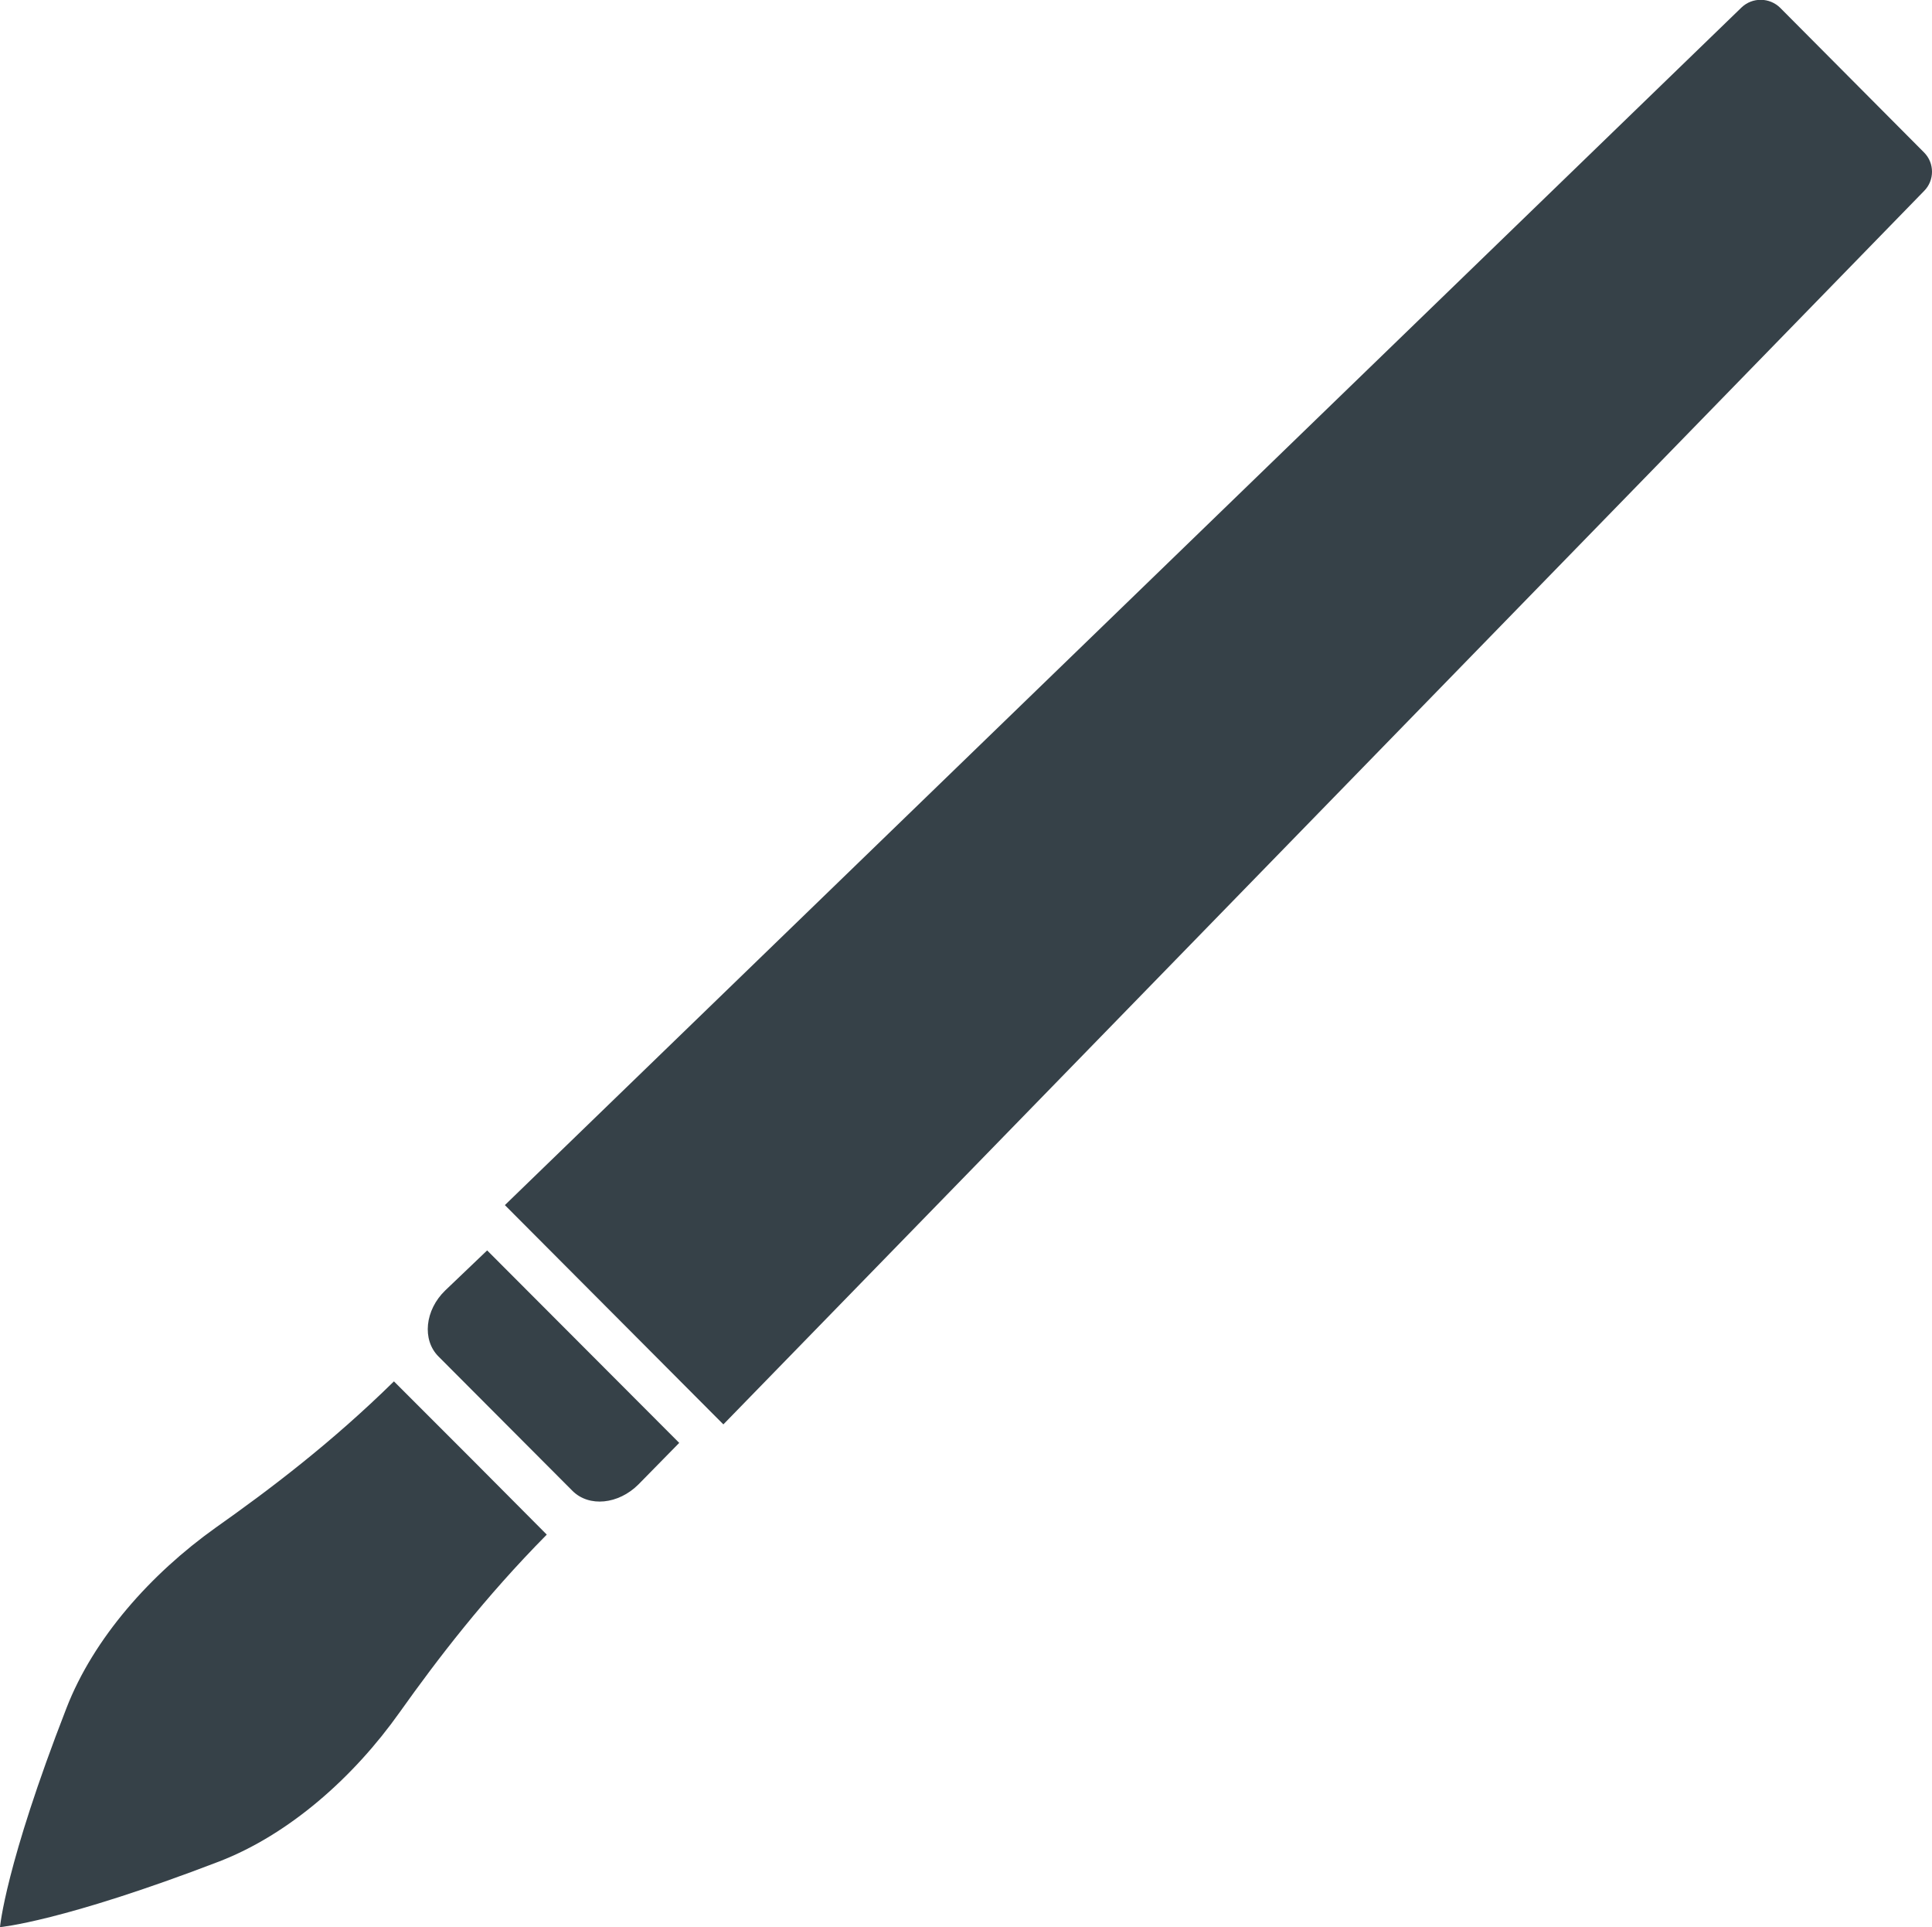 <?xml version="1.0" encoding="utf-8"?>
<!-- Generator: Adobe Illustrator 20.1.0, SVG Export Plug-In . SVG Version: 6.00 Build 0)  -->
<svg version="1.1" id="_x31_0" xmlns="http://www.w3.org/2000/svg" xmlns:xlink="http://www.w3.org/1999/xlink" x="0px" y="0px"
	 viewBox="0 0 512 510.6" style="enable-background:new 0 0 512 510.6;" xml:space="preserve">
<style type="text/css">
	.st0{fill:#364148;}
</style>
<g>
	<path class="st0" d="M104.4,366c-16.7,16.4-33,28.7-47.3,38.8C40,417,24.8,434,17.6,452.6C1.4,494.2,0,510.6,0,510.6
		s16.4-1.4,58.1-17.4c18.6-7.2,35.6-22.3,47.8-39.5c10.1-14.2,22.5-30.4,39-47.1l-20.2-20.3L104.4,366z"/>
	<path class="st0" d="M118,341.9c-5.4,5.2-6.2,13.1-1.8,17.5l35.5,35.6c4.4,4.4,12.2,3.6,17.5-1.7l10.8-11l-50.9-51L118,341.9z"/>
	<path class="st0" d="M509.9,40.4L471.8,2.1c-2.8-2.8-7.4-2.9-10.3-0.1L140.4,312.9l-6.5,6.3h0l-0.1,0.1l57.9,58.1L509.9,50.6
		C512.7,47.8,512.7,43.2,509.9,40.4z"/>
</g>
</svg>
